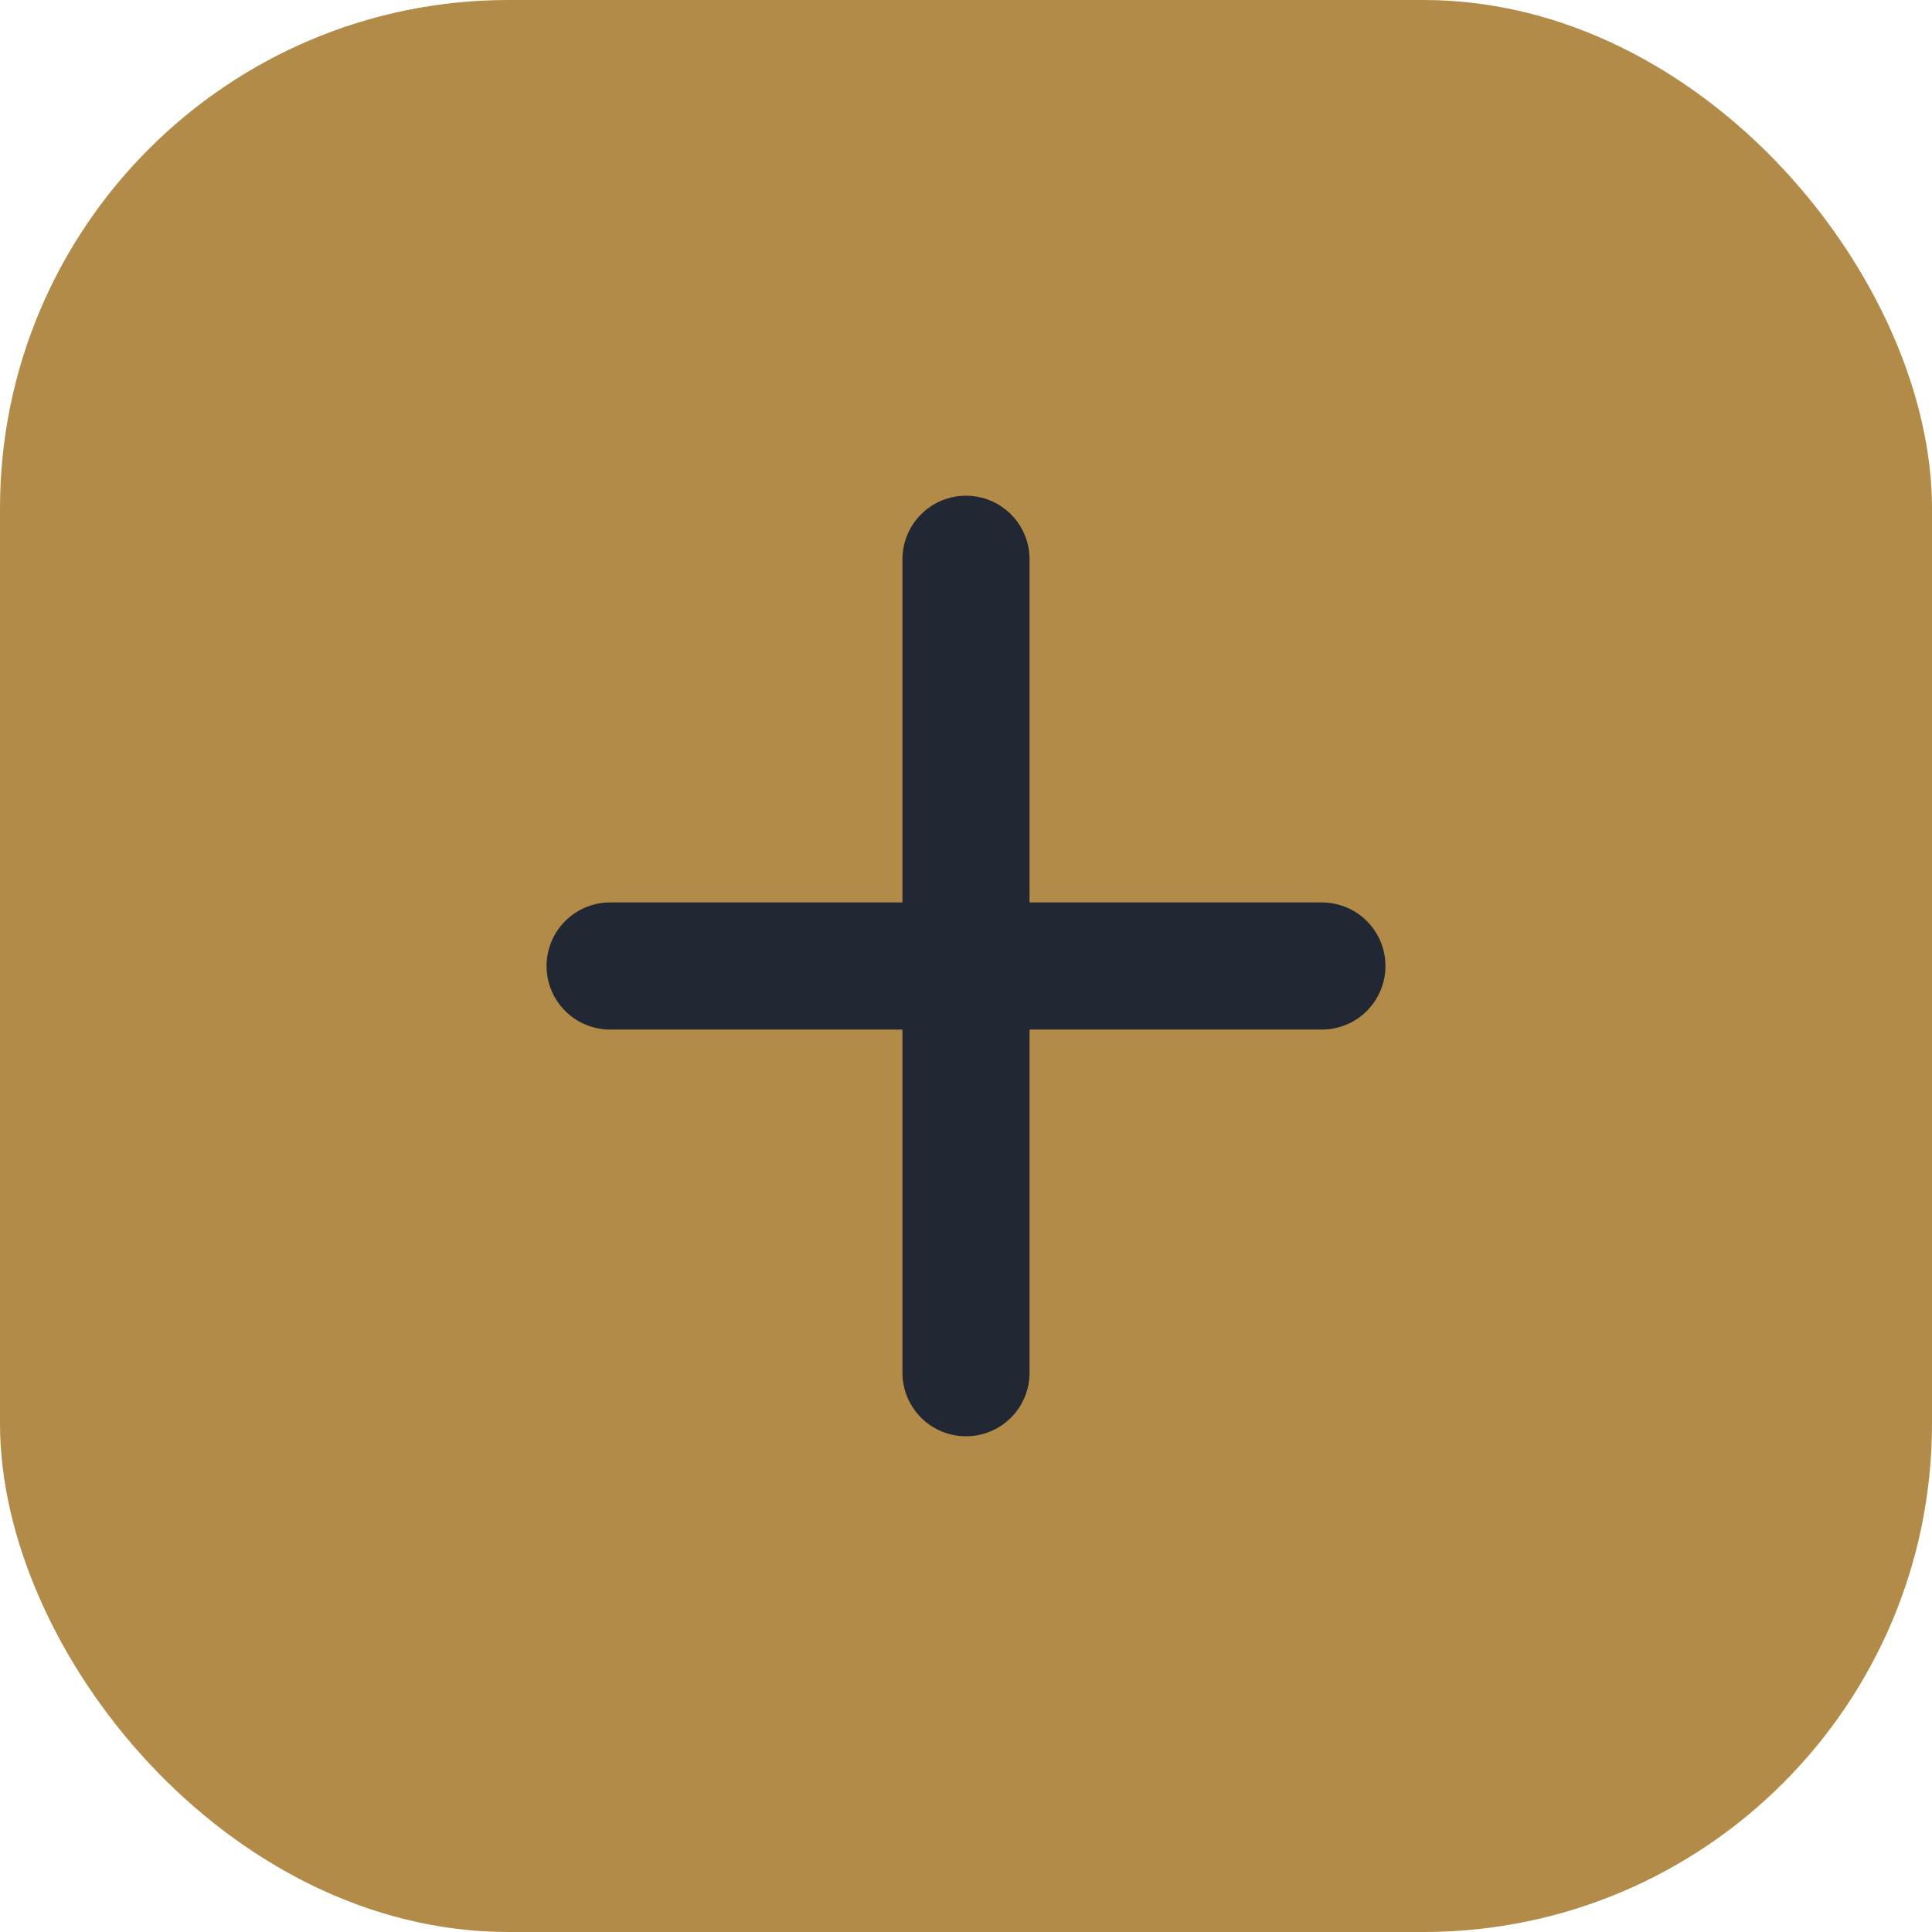 <?xml version="1.0" encoding="UTF-8"?>
<svg xmlns="http://www.w3.org/2000/svg" width="38" height="38" viewBox="0 0 38 38"><rect width="38" height="38" rx="10" fill="#B28B49"/><path d="M19 11v16M12 19h14" stroke="#212733" stroke-width="2.5" stroke-linecap="round"/></svg>